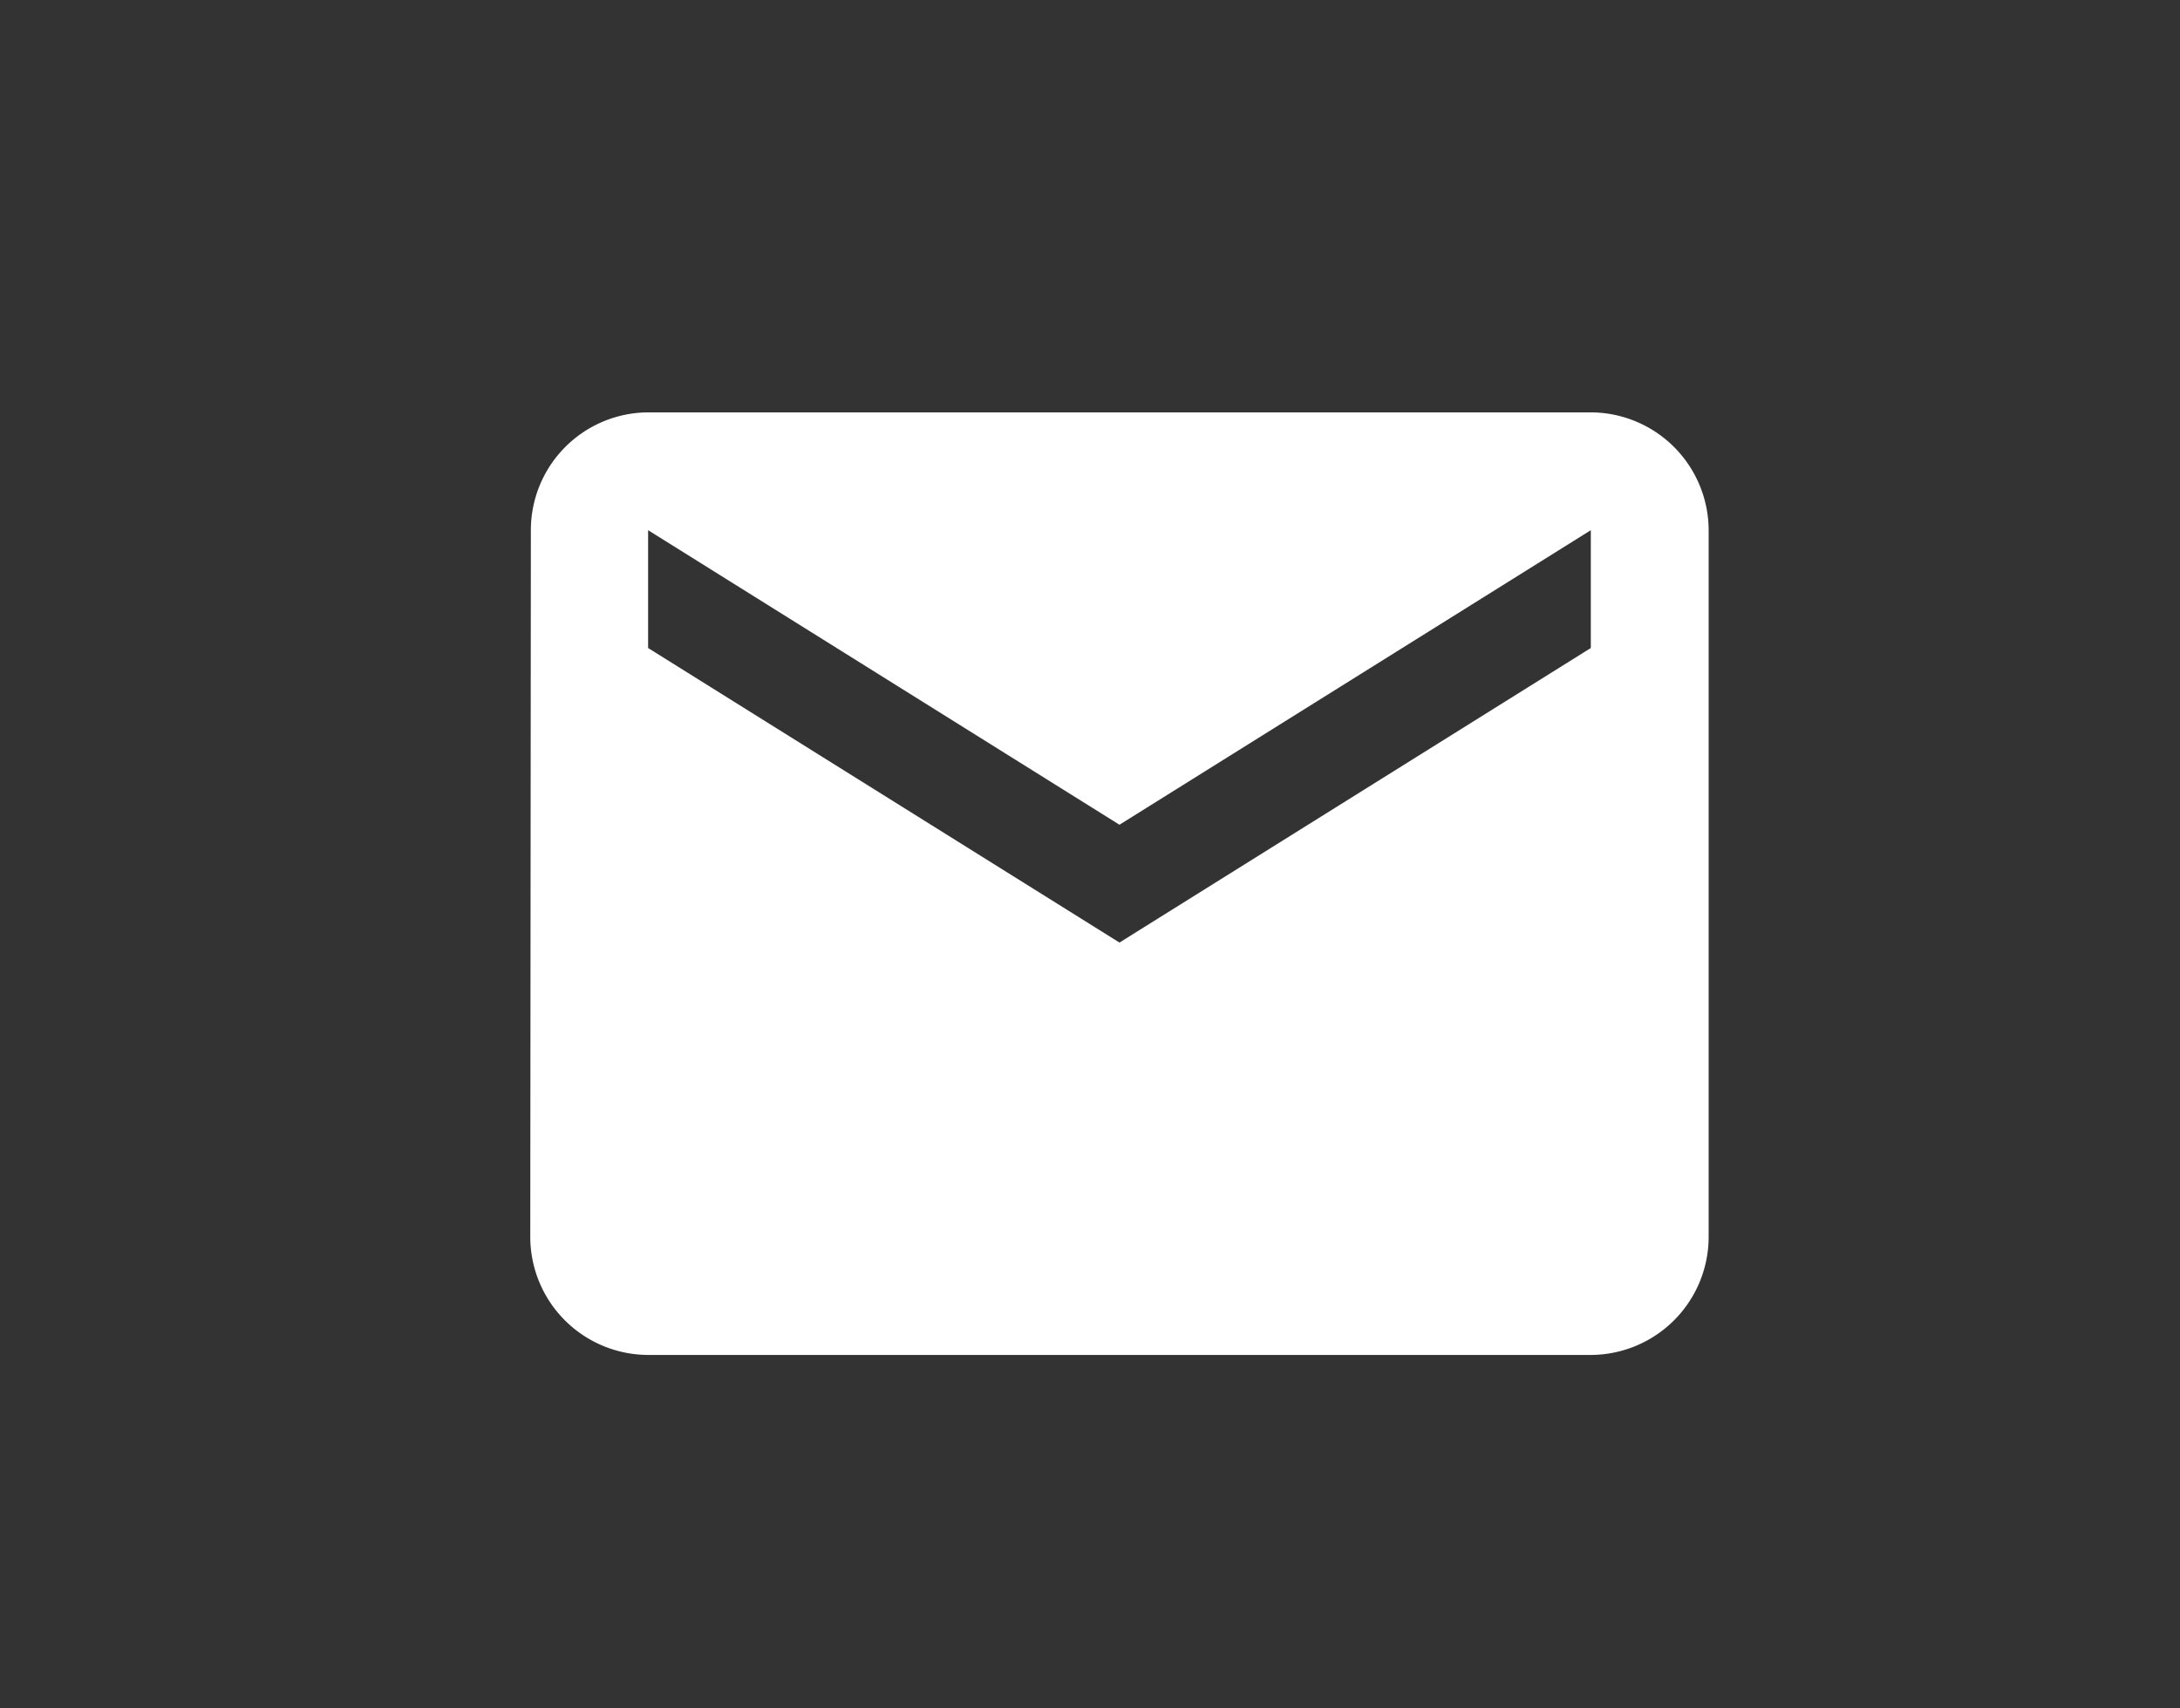 <svg xmlns="http://www.w3.org/2000/svg" width="37" height="29" viewBox="0 0 37 29">
  <rect x="0" y="0" width="37" height="29" fill="#333333" stroke="none"/>
  <g id="Group_5767" data-name="Group 5767" transform="translate(-18406 -1175)">
    <rect id="Rectangle_2527" data-name="Rectangle 2527" width="37" height="29" transform="translate(18406 1175)" fill="none"/>
    <path id="ic_local_post_office_24px" d="M20,4H4A2,2,0,0,0,2.01,6L2,18a2.006,2.006,0,0,0,2,2H20a2.006,2.006,0,0,0,2-2V6A2.006,2.006,0,0,0,20,4Zm0,4-8,5L4,8V6l8,5,8-5Z" transform="translate(18413 1178)" fill="#fff"/>
  </g>
</svg>
